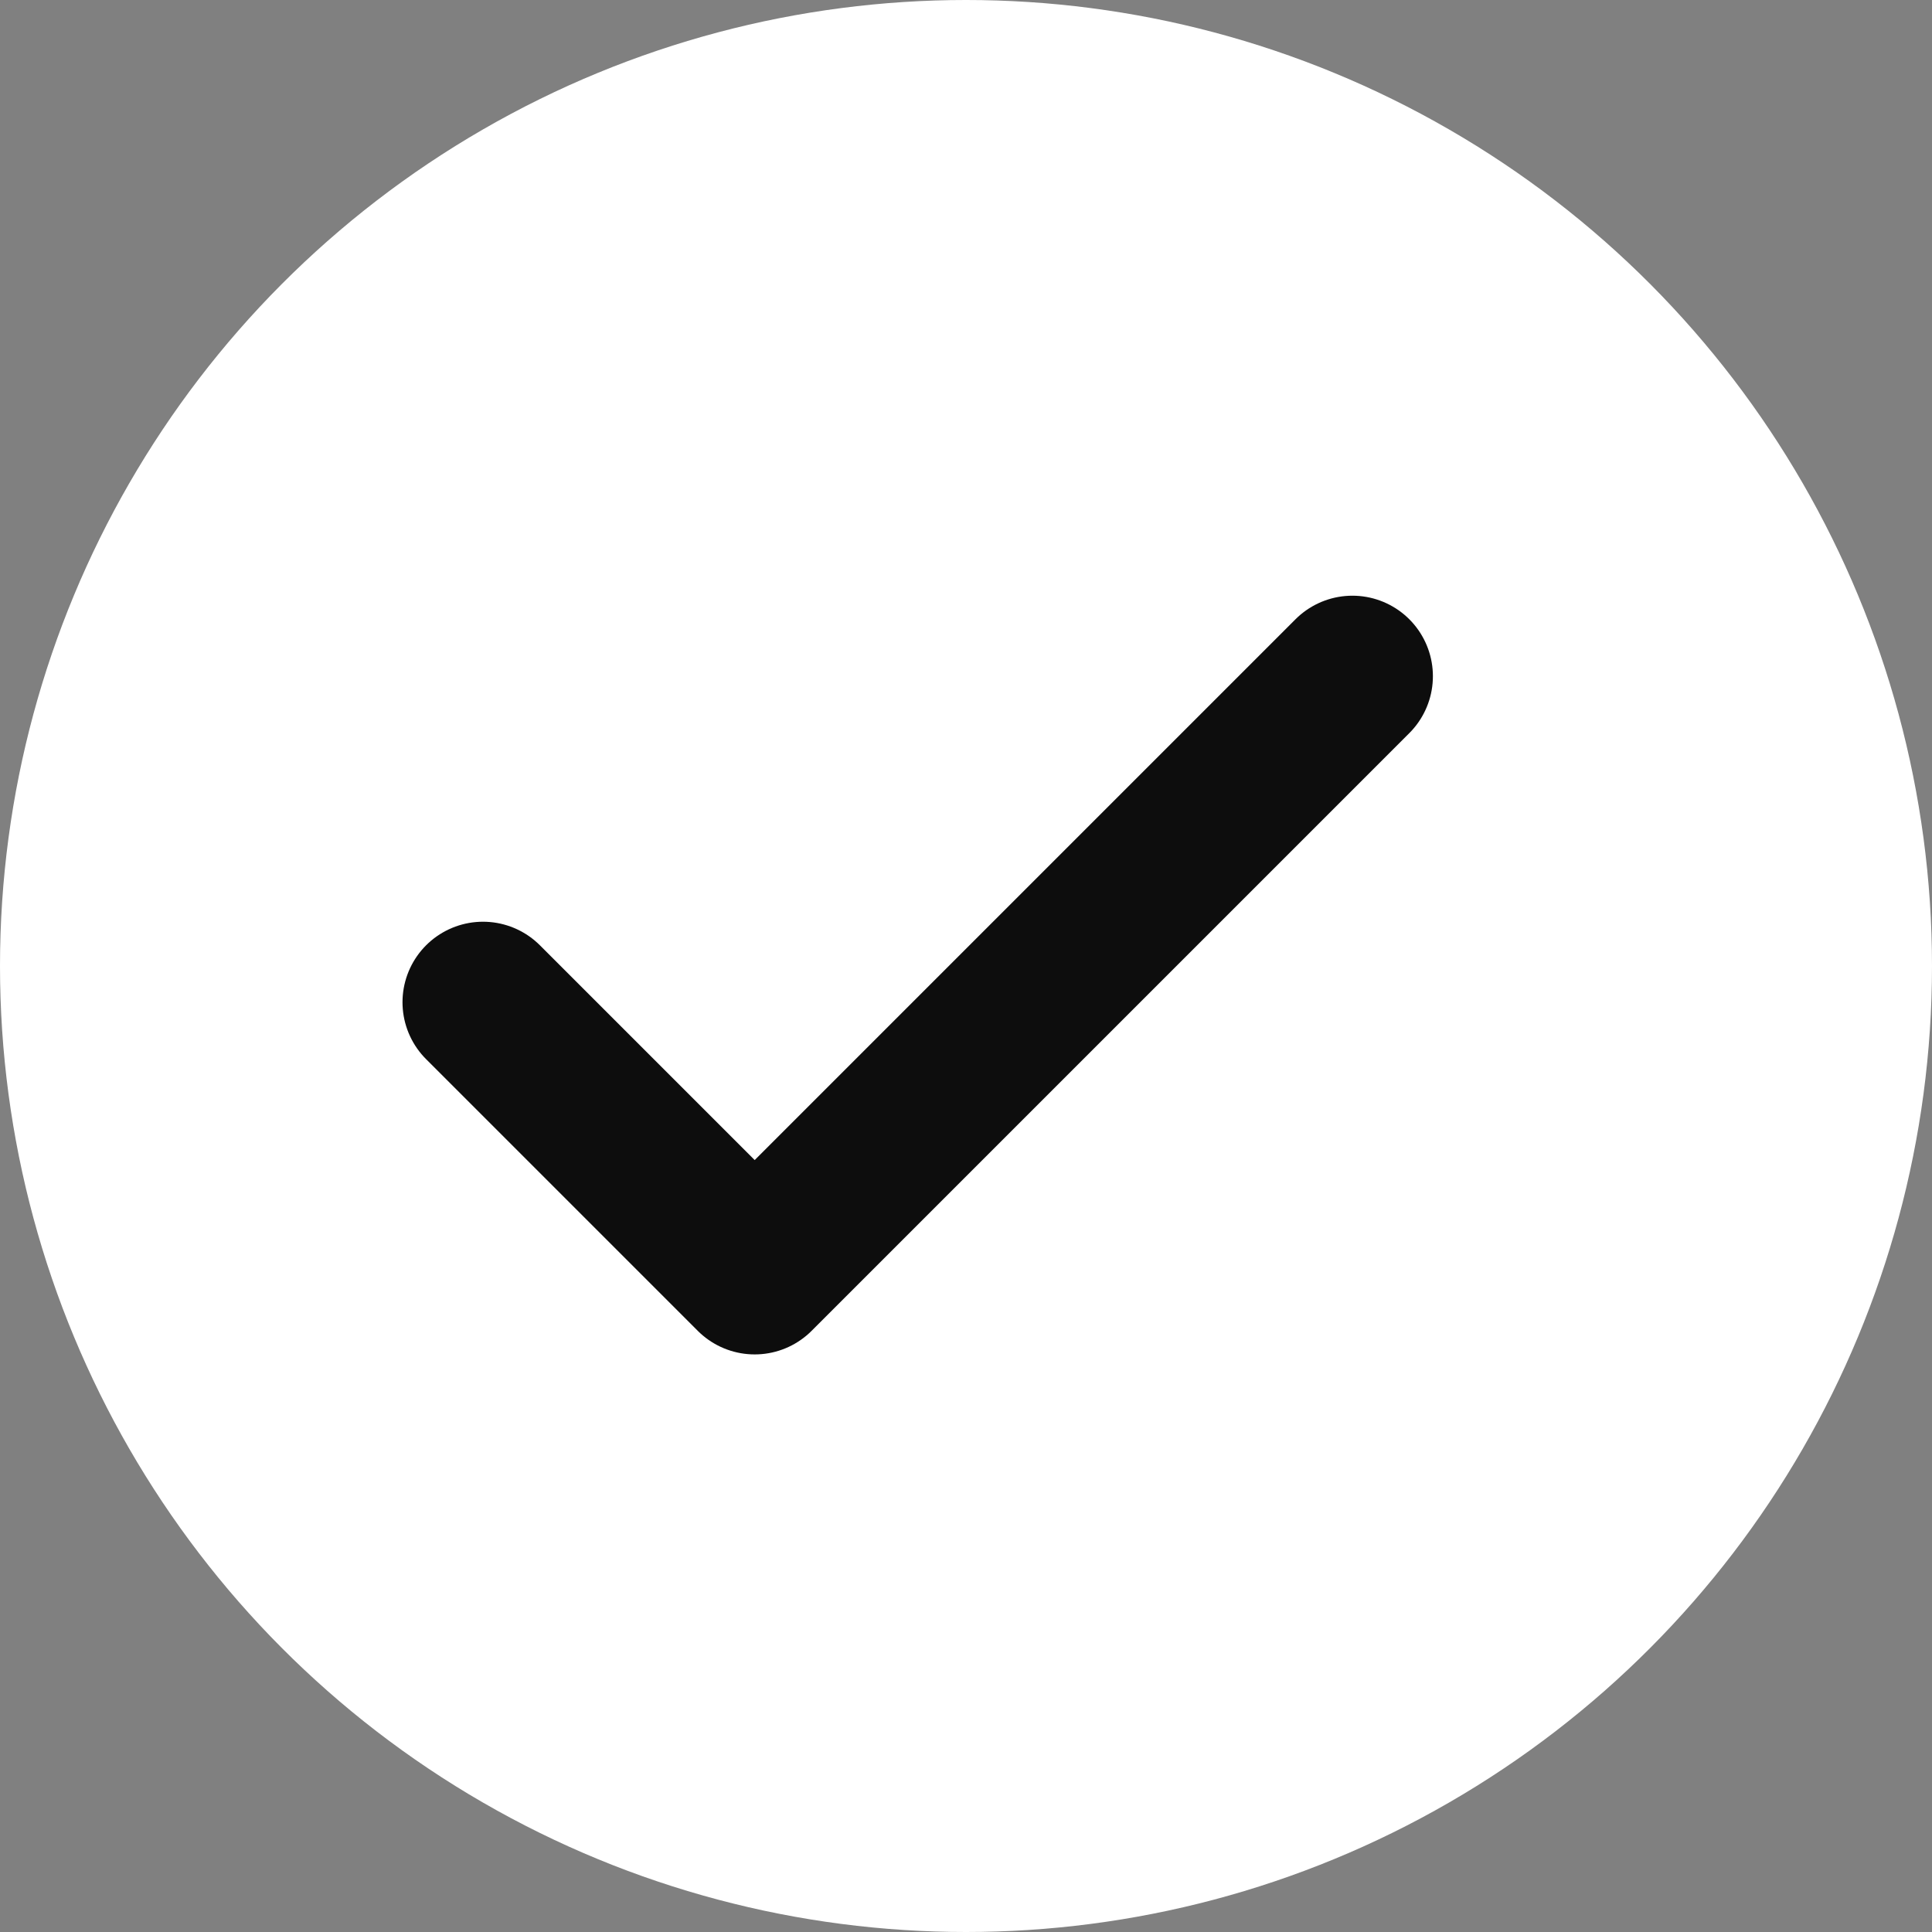 <svg width="24" height="24" viewBox="0 0 24 24" fill="none" xmlns="http://www.w3.org/2000/svg">
<rect x="0" y="0" width="24" height="24" fill="#808080" stroke="none"/>
<circle cx="12" cy="12" r="12" fill="white"/>
<path d="M16.8 8.4L9.375 15.825L6 12.45" stroke="#0D0D0D" stroke-width="2" stroke-linecap="round" stroke-linejoin="round"/>
</svg>
